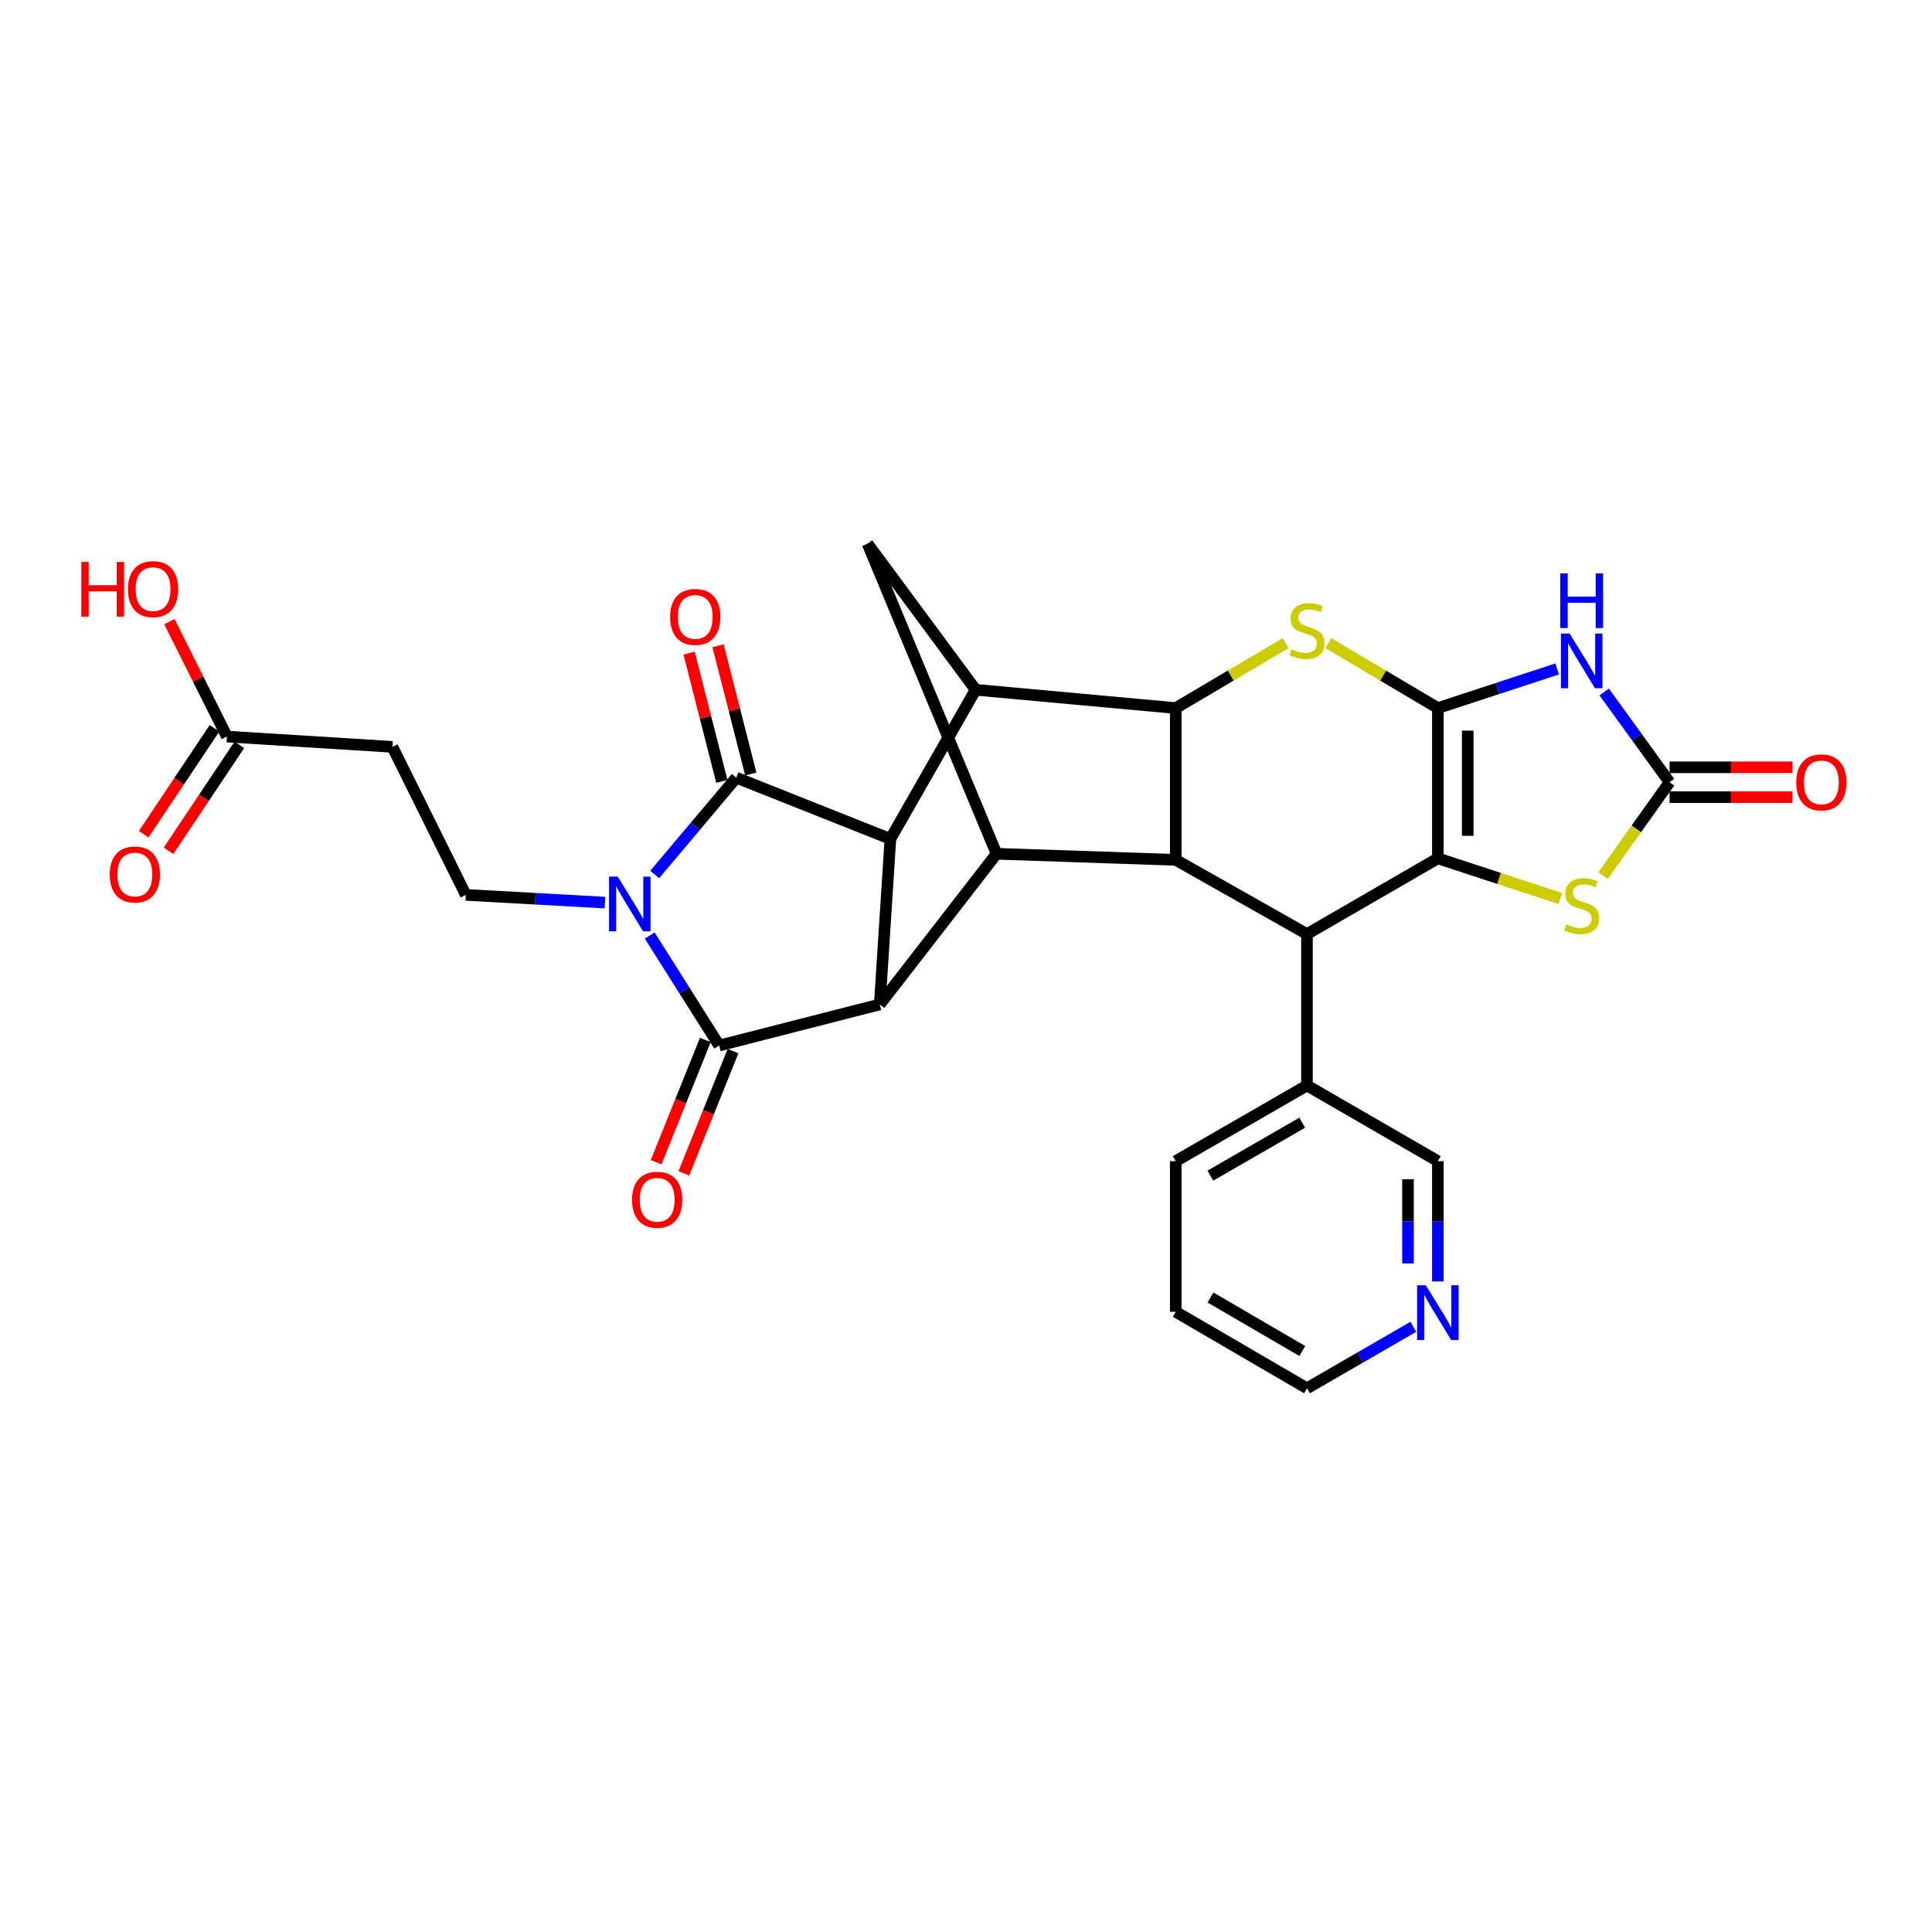 <?xml version='1.0' encoding='iso-8859-1'?>
<svg version='1.1' baseProfile='full'
              xmlns='http://www.w3.org/2000/svg'
                      xmlns:rdkit='http://www.rdkit.org/xml'
                      xmlns:xlink='http://www.w3.org/1999/xlink'
                  xml:space='preserve'
width='1000px' height='1000px' viewBox='0 0 1000 1000'>
<!-- END OF HEADER -->
<rect style='opacity:1.0;fill:#FFFFFF;stroke:none' width='1000' height='1000' x='0' y='0'> </rect>
<path class='bond-2' d='M 338.868,452.633 L 359.992,427.584' style='fill:none;fill-rule:evenodd;stroke:#0000FF;stroke-width:6px;stroke-linecap:butt;stroke-linejoin:miter;stroke-opacity:1' />
<path class='bond-2' d='M 359.992,427.584 L 381.115,402.535' style='fill:none;fill-rule:evenodd;stroke:#000000;stroke-width:6px;stroke-linecap:butt;stroke-linejoin:miter;stroke-opacity:1' />
<path class='bond-3' d='M 336.3,484.23 L 354.277,512.697' style='fill:none;fill-rule:evenodd;stroke:#0000FF;stroke-width:6px;stroke-linecap:butt;stroke-linejoin:miter;stroke-opacity:1' />
<path class='bond-3' d='M 354.277,512.697 L 372.254,541.163' style='fill:none;fill-rule:evenodd;stroke:#000000;stroke-width:6px;stroke-linecap:butt;stroke-linejoin:miter;stroke-opacity:1' />
<path class='bond-16' d='M 313.125,467.189 L 277.115,465.19' style='fill:none;fill-rule:evenodd;stroke:#0000FF;stroke-width:6px;stroke-linecap:butt;stroke-linejoin:miter;stroke-opacity:1' />
<path class='bond-16' d='M 277.115,465.19 L 241.105,463.19' style='fill:none;fill-rule:evenodd;stroke:#000000;stroke-width:6px;stroke-linecap:butt;stroke-linejoin:miter;stroke-opacity:1' />
<path class='bond-0' d='M 744.236,366.498 L 715.887,349.69' style='fill:none;fill-rule:evenodd;stroke:#000000;stroke-width:6px;stroke-linecap:butt;stroke-linejoin:miter;stroke-opacity:1' />
<path class='bond-0' d='M 715.887,349.69 L 687.538,332.882' style='fill:none;fill-rule:evenodd;stroke:#CCCC00;stroke-width:6px;stroke-linecap:butt;stroke-linejoin:miter;stroke-opacity:1' />
<path class='bond-6' d='M 744.236,366.498 L 775.109,356.371' style='fill:none;fill-rule:evenodd;stroke:#000000;stroke-width:6px;stroke-linecap:butt;stroke-linejoin:miter;stroke-opacity:1' />
<path class='bond-6' d='M 775.109,356.371 L 805.981,346.244' style='fill:none;fill-rule:evenodd;stroke:#0000FF;stroke-width:6px;stroke-linecap:butt;stroke-linejoin:miter;stroke-opacity:1' />
<path class='bond-33' d='M 744.236,366.498 L 744.236,444.283' style='fill:none;fill-rule:evenodd;stroke:#000000;stroke-width:6px;stroke-linecap:butt;stroke-linejoin:miter;stroke-opacity:1' />
<path class='bond-33' d='M 759.691,378.166 L 759.691,432.615' style='fill:none;fill-rule:evenodd;stroke:#000000;stroke-width:6px;stroke-linecap:butt;stroke-linejoin:miter;stroke-opacity:1' />
<path class='bond-1' d='M 744.236,444.283 L 676.489,483.471' style='fill:none;fill-rule:evenodd;stroke:#000000;stroke-width:6px;stroke-linecap:butt;stroke-linejoin:miter;stroke-opacity:1' />
<path class='bond-14' d='M 744.236,444.283 L 775.939,454.678' style='fill:none;fill-rule:evenodd;stroke:#000000;stroke-width:6px;stroke-linecap:butt;stroke-linejoin:miter;stroke-opacity:1' />
<path class='bond-14' d='M 775.939,454.678 L 807.641,465.074' style='fill:none;fill-rule:evenodd;stroke:#CCCC00;stroke-width:6px;stroke-linecap:butt;stroke-linejoin:miter;stroke-opacity:1' />
<path class='bond-5' d='M 381.115,402.535 L 460.866,434.228' style='fill:none;fill-rule:evenodd;stroke:#000000;stroke-width:6px;stroke-linecap:butt;stroke-linejoin:miter;stroke-opacity:1' />
<path class='bond-18' d='M 388.603,400.624 L 380.131,367.43' style='fill:none;fill-rule:evenodd;stroke:#000000;stroke-width:6px;stroke-linecap:butt;stroke-linejoin:miter;stroke-opacity:1' />
<path class='bond-18' d='M 380.131,367.43 L 371.659,334.236' style='fill:none;fill-rule:evenodd;stroke:#FF0000;stroke-width:6px;stroke-linecap:butt;stroke-linejoin:miter;stroke-opacity:1' />
<path class='bond-18' d='M 373.627,404.446 L 365.155,371.253' style='fill:none;fill-rule:evenodd;stroke:#000000;stroke-width:6px;stroke-linecap:butt;stroke-linejoin:miter;stroke-opacity:1' />
<path class='bond-18' d='M 365.155,371.253 L 356.683,338.059' style='fill:none;fill-rule:evenodd;stroke:#FF0000;stroke-width:6px;stroke-linecap:butt;stroke-linejoin:miter;stroke-opacity:1' />
<path class='bond-4' d='M 372.254,541.163 L 455.362,519.903' style='fill:none;fill-rule:evenodd;stroke:#000000;stroke-width:6px;stroke-linecap:butt;stroke-linejoin:miter;stroke-opacity:1' />
<path class='bond-19' d='M 365.085,538.278 L 352.351,569.919' style='fill:none;fill-rule:evenodd;stroke:#000000;stroke-width:6px;stroke-linecap:butt;stroke-linejoin:miter;stroke-opacity:1' />
<path class='bond-19' d='M 352.351,569.919 L 339.617,601.56' style='fill:none;fill-rule:evenodd;stroke:#FF0000;stroke-width:6px;stroke-linecap:butt;stroke-linejoin:miter;stroke-opacity:1' />
<path class='bond-19' d='M 379.423,544.049 L 366.689,575.689' style='fill:none;fill-rule:evenodd;stroke:#000000;stroke-width:6px;stroke-linecap:butt;stroke-linejoin:miter;stroke-opacity:1' />
<path class='bond-19' d='M 366.689,575.689 L 353.955,607.33' style='fill:none;fill-rule:evenodd;stroke:#FF0000;stroke-width:6px;stroke-linecap:butt;stroke-linejoin:miter;stroke-opacity:1' />
<path class='bond-11' d='M 455.362,519.903 L 515.811,441.921' style='fill:none;fill-rule:evenodd;stroke:#000000;stroke-width:6px;stroke-linecap:butt;stroke-linejoin:miter;stroke-opacity:1' />
<path class='bond-30' d='M 455.362,519.903 L 460.866,434.228' style='fill:none;fill-rule:evenodd;stroke:#000000;stroke-width:6px;stroke-linecap:butt;stroke-linejoin:miter;stroke-opacity:1' />
<path class='bond-10' d='M 460.866,434.228 L 504.983,357.027' style='fill:none;fill-rule:evenodd;stroke:#000000;stroke-width:6px;stroke-linecap:butt;stroke-linejoin:miter;stroke-opacity:1' />
<path class='bond-34' d='M 830.338,358.177 L 847.25,381.532' style='fill:none;fill-rule:evenodd;stroke:#0000FF;stroke-width:6px;stroke-linecap:butt;stroke-linejoin:miter;stroke-opacity:1' />
<path class='bond-34' d='M 847.25,381.532 L 864.162,404.888' style='fill:none;fill-rule:evenodd;stroke:#000000;stroke-width:6px;stroke-linecap:butt;stroke-linejoin:miter;stroke-opacity:1' />
<path class='bond-7' d='M 665.436,332.867 L 636.999,349.682' style='fill:none;fill-rule:evenodd;stroke:#CCCC00;stroke-width:6px;stroke-linecap:butt;stroke-linejoin:miter;stroke-opacity:1' />
<path class='bond-7' d='M 636.999,349.682 L 608.561,366.498' style='fill:none;fill-rule:evenodd;stroke:#000000;stroke-width:6px;stroke-linecap:butt;stroke-linejoin:miter;stroke-opacity:1' />
<path class='bond-8' d='M 608.561,366.498 L 504.983,357.027' style='fill:none;fill-rule:evenodd;stroke:#000000;stroke-width:6px;stroke-linecap:butt;stroke-linejoin:miter;stroke-opacity:1' />
<path class='bond-32' d='M 608.561,366.498 L 608.561,445.064' style='fill:none;fill-rule:evenodd;stroke:#000000;stroke-width:6px;stroke-linecap:butt;stroke-linejoin:miter;stroke-opacity:1' />
<path class='bond-9' d='M 608.561,445.064 L 515.811,441.921' style='fill:none;fill-rule:evenodd;stroke:#000000;stroke-width:6px;stroke-linecap:butt;stroke-linejoin:miter;stroke-opacity:1' />
<path class='bond-12' d='M 608.561,445.064 L 676.489,483.471' style='fill:none;fill-rule:evenodd;stroke:#000000;stroke-width:6px;stroke-linecap:butt;stroke-linejoin:miter;stroke-opacity:1' />
<path class='bond-31' d='M 504.983,357.027 L 449.042,281.424' style='fill:none;fill-rule:evenodd;stroke:#000000;stroke-width:6px;stroke-linecap:butt;stroke-linejoin:miter;stroke-opacity:1' />
<path class='bond-15' d='M 515.811,441.921 L 449.042,281.424' style='fill:none;fill-rule:evenodd;stroke:#000000;stroke-width:6px;stroke-linecap:butt;stroke-linejoin:miter;stroke-opacity:1' />
<path class='bond-22' d='M 676.489,483.471 L 676.489,561.84' style='fill:none;fill-rule:evenodd;stroke:#000000;stroke-width:6px;stroke-linecap:butt;stroke-linejoin:miter;stroke-opacity:1' />
<path class='bond-13' d='M 864.162,404.888 L 846.941,429.048' style='fill:none;fill-rule:evenodd;stroke:#000000;stroke-width:6px;stroke-linecap:butt;stroke-linejoin:miter;stroke-opacity:1' />
<path class='bond-13' d='M 846.941,429.048 L 829.719,453.208' style='fill:none;fill-rule:evenodd;stroke:#CCCC00;stroke-width:6px;stroke-linecap:butt;stroke-linejoin:miter;stroke-opacity:1' />
<path class='bond-21' d='M 864.162,412.616 L 895.963,412.616' style='fill:none;fill-rule:evenodd;stroke:#000000;stroke-width:6px;stroke-linecap:butt;stroke-linejoin:miter;stroke-opacity:1' />
<path class='bond-21' d='M 895.963,412.616 L 927.764,412.616' style='fill:none;fill-rule:evenodd;stroke:#FF0000;stroke-width:6px;stroke-linecap:butt;stroke-linejoin:miter;stroke-opacity:1' />
<path class='bond-21' d='M 864.162,397.16 L 895.963,397.16' style='fill:none;fill-rule:evenodd;stroke:#000000;stroke-width:6px;stroke-linecap:butt;stroke-linejoin:miter;stroke-opacity:1' />
<path class='bond-21' d='M 895.963,397.16 L 927.764,397.16' style='fill:none;fill-rule:evenodd;stroke:#FF0000;stroke-width:6px;stroke-linecap:butt;stroke-linejoin:miter;stroke-opacity:1' />
<path class='bond-17' d='M 241.105,463.19 L 203.11,386.573' style='fill:none;fill-rule:evenodd;stroke:#000000;stroke-width:6px;stroke-linecap:butt;stroke-linejoin:miter;stroke-opacity:1' />
<path class='bond-20' d='M 203.11,386.573 L 117.451,381.25' style='fill:none;fill-rule:evenodd;stroke:#000000;stroke-width:6px;stroke-linecap:butt;stroke-linejoin:miter;stroke-opacity:1' />
<path class='bond-24' d='M 111.026,376.955 L 92.701,404.374' style='fill:none;fill-rule:evenodd;stroke:#000000;stroke-width:6px;stroke-linecap:butt;stroke-linejoin:miter;stroke-opacity:1' />
<path class='bond-24' d='M 92.701,404.374 L 74.376,431.793' style='fill:none;fill-rule:evenodd;stroke:#FF0000;stroke-width:6px;stroke-linecap:butt;stroke-linejoin:miter;stroke-opacity:1' />
<path class='bond-24' d='M 123.876,385.544 L 105.551,412.963' style='fill:none;fill-rule:evenodd;stroke:#000000;stroke-width:6px;stroke-linecap:butt;stroke-linejoin:miter;stroke-opacity:1' />
<path class='bond-24' d='M 105.551,412.963 L 87.225,440.381' style='fill:none;fill-rule:evenodd;stroke:#FF0000;stroke-width:6px;stroke-linecap:butt;stroke-linejoin:miter;stroke-opacity:1' />
<path class='bond-25' d='M 117.451,381.25 L 102.569,351.501' style='fill:none;fill-rule:evenodd;stroke:#000000;stroke-width:6px;stroke-linecap:butt;stroke-linejoin:miter;stroke-opacity:1' />
<path class='bond-25' d='M 102.569,351.501 L 87.686,321.752' style='fill:none;fill-rule:evenodd;stroke:#FF0000;stroke-width:6px;stroke-linecap:butt;stroke-linejoin:miter;stroke-opacity:1' />
<path class='bond-26' d='M 676.489,561.84 L 744.236,601.011' style='fill:none;fill-rule:evenodd;stroke:#000000;stroke-width:6px;stroke-linecap:butt;stroke-linejoin:miter;stroke-opacity:1' />
<path class='bond-28' d='M 676.489,561.84 L 608.561,601.011' style='fill:none;fill-rule:evenodd;stroke:#000000;stroke-width:6px;stroke-linecap:butt;stroke-linejoin:miter;stroke-opacity:1' />
<path class='bond-28' d='M 674.02,581.104 L 626.471,608.524' style='fill:none;fill-rule:evenodd;stroke:#000000;stroke-width:6px;stroke-linecap:butt;stroke-linejoin:miter;stroke-opacity:1' />
<path class='bond-23' d='M 744.236,663.285 L 744.236,632.148' style='fill:none;fill-rule:evenodd;stroke:#0000FF;stroke-width:6px;stroke-linecap:butt;stroke-linejoin:miter;stroke-opacity:1' />
<path class='bond-23' d='M 744.236,632.148 L 744.236,601.011' style='fill:none;fill-rule:evenodd;stroke:#000000;stroke-width:6px;stroke-linecap:butt;stroke-linejoin:miter;stroke-opacity:1' />
<path class='bond-23' d='M 728.78,653.944 L 728.78,632.148' style='fill:none;fill-rule:evenodd;stroke:#0000FF;stroke-width:6px;stroke-linecap:butt;stroke-linejoin:miter;stroke-opacity:1' />
<path class='bond-23' d='M 728.78,632.148 L 728.78,610.352' style='fill:none;fill-rule:evenodd;stroke:#000000;stroke-width:6px;stroke-linecap:butt;stroke-linejoin:miter;stroke-opacity:1' />
<path class='bond-35' d='M 731.539,686.746 L 704.014,702.661' style='fill:none;fill-rule:evenodd;stroke:#0000FF;stroke-width:6px;stroke-linecap:butt;stroke-linejoin:miter;stroke-opacity:1' />
<path class='bond-35' d='M 704.014,702.661 L 676.489,718.576' style='fill:none;fill-rule:evenodd;stroke:#000000;stroke-width:6px;stroke-linecap:butt;stroke-linejoin:miter;stroke-opacity:1' />
<path class='bond-27' d='M 676.489,718.576 L 608.561,678.993' style='fill:none;fill-rule:evenodd;stroke:#000000;stroke-width:6px;stroke-linecap:butt;stroke-linejoin:miter;stroke-opacity:1' />
<path class='bond-27' d='M 674.081,699.285 L 626.532,671.577' style='fill:none;fill-rule:evenodd;stroke:#000000;stroke-width:6px;stroke-linecap:butt;stroke-linejoin:miter;stroke-opacity:1' />
<path class='bond-29' d='M 608.561,601.011 L 608.561,678.993' style='fill:none;fill-rule:evenodd;stroke:#000000;stroke-width:6px;stroke-linecap:butt;stroke-linejoin:miter;stroke-opacity:1' />
<path  class='atom-0' d='M 319.73 453.744
L 329.01 468.744
Q 329.93 470.224, 331.41 472.904
Q 332.89 475.584, 332.97 475.744
L 332.97 453.744
L 336.73 453.744
L 336.73 482.064
L 332.85 482.064
L 322.89 465.664
Q 321.73 463.744, 320.49 461.544
Q 319.29 459.344, 318.93 458.664
L 318.93 482.064
L 315.25 482.064
L 315.25 453.744
L 319.73 453.744
' fill='#0000FF'/>
<path  class='atom-7' d='M 812.42 327.918
L 821.7 342.918
Q 822.62 344.398, 824.1 347.078
Q 825.58 349.758, 825.66 349.918
L 825.66 327.918
L 829.42 327.918
L 829.42 356.238
L 825.54 356.238
L 815.58 339.838
Q 814.42 337.918, 813.18 335.718
Q 811.98 333.518, 811.62 332.838
L 811.62 356.238
L 807.94 356.238
L 807.94 327.918
L 812.42 327.918
' fill='#0000FF'/>
<path  class='atom-7' d='M 807.6 296.766
L 811.44 296.766
L 811.44 308.806
L 825.92 308.806
L 825.92 296.766
L 829.76 296.766
L 829.76 325.086
L 825.92 325.086
L 825.92 312.006
L 811.44 312.006
L 811.44 325.086
L 807.6 325.086
L 807.6 296.766
' fill='#0000FF'/>
<path  class='atom-8' d='M 668.489 336.051
Q 668.809 336.171, 670.129 336.731
Q 671.449 337.291, 672.889 337.651
Q 674.369 337.971, 675.809 337.971
Q 678.489 337.971, 680.049 336.691
Q 681.609 335.371, 681.609 333.091
Q 681.609 331.531, 680.809 330.571
Q 680.049 329.611, 678.849 329.091
Q 677.649 328.571, 675.649 327.971
Q 673.129 327.211, 671.609 326.491
Q 670.129 325.771, 669.049 324.251
Q 668.009 322.731, 668.009 320.171
Q 668.009 316.611, 670.409 314.411
Q 672.849 312.211, 677.649 312.211
Q 680.929 312.211, 684.649 313.771
L 683.729 316.851
Q 680.329 315.451, 677.769 315.451
Q 675.009 315.451, 673.489 316.611
Q 671.969 317.731, 672.009 319.691
Q 672.009 321.211, 672.769 322.131
Q 673.569 323.051, 674.689 323.571
Q 675.849 324.091, 677.769 324.691
Q 680.329 325.491, 681.849 326.291
Q 683.369 327.091, 684.449 328.731
Q 685.569 330.331, 685.569 333.091
Q 685.569 337.011, 682.929 339.131
Q 680.329 341.211, 675.969 341.211
Q 673.449 341.211, 671.529 340.651
Q 669.649 340.131, 667.409 339.211
L 668.489 336.051
' fill='#CCCC00'/>
<path  class='atom-15' d='M 810.68 478.414
Q 811 478.534, 812.32 479.094
Q 813.64 479.654, 815.08 480.014
Q 816.56 480.334, 818 480.334
Q 820.68 480.334, 822.24 479.054
Q 823.8 477.734, 823.8 475.454
Q 823.8 473.894, 823 472.934
Q 822.24 471.974, 821.04 471.454
Q 819.84 470.934, 817.84 470.334
Q 815.32 469.574, 813.8 468.854
Q 812.32 468.134, 811.24 466.614
Q 810.2 465.094, 810.2 462.534
Q 810.2 458.974, 812.6 456.774
Q 815.04 454.574, 819.84 454.574
Q 823.12 454.574, 826.84 456.134
L 825.92 459.214
Q 822.52 457.814, 819.96 457.814
Q 817.2 457.814, 815.68 458.974
Q 814.16 460.094, 814.2 462.054
Q 814.2 463.574, 814.96 464.494
Q 815.76 465.414, 816.88 465.934
Q 818.04 466.454, 819.96 467.054
Q 822.52 467.854, 824.04 468.654
Q 825.56 469.454, 826.64 471.094
Q 827.76 472.694, 827.76 475.454
Q 827.76 479.374, 825.12 481.494
Q 822.52 483.574, 818.16 483.574
Q 815.64 483.574, 813.72 483.014
Q 811.84 482.494, 809.6 481.574
L 810.68 478.414
' fill='#CCCC00'/>
<path  class='atom-19' d='M 346.855 319.318
Q 346.855 312.518, 350.215 308.718
Q 353.575 304.918, 359.855 304.918
Q 366.135 304.918, 369.495 308.718
Q 372.855 312.518, 372.855 319.318
Q 372.855 326.198, 369.455 330.118
Q 366.055 333.998, 359.855 333.998
Q 353.615 333.998, 350.215 330.118
Q 346.855 326.238, 346.855 319.318
M 359.855 330.798
Q 364.175 330.798, 366.495 327.918
Q 368.855 324.998, 368.855 319.318
Q 368.855 313.758, 366.495 310.958
Q 364.175 308.118, 359.855 308.118
Q 355.535 308.118, 353.175 310.918
Q 350.855 313.718, 350.855 319.318
Q 350.855 325.038, 353.175 327.918
Q 355.535 330.798, 359.855 330.798
' fill='#FF0000'/>
<path  class='atom-20' d='M 327.158 620.994
Q 327.158 614.194, 330.518 610.394
Q 333.878 606.594, 340.158 606.594
Q 346.438 606.594, 349.798 610.394
Q 353.158 614.194, 353.158 620.994
Q 353.158 627.874, 349.758 631.794
Q 346.358 635.674, 340.158 635.674
Q 333.918 635.674, 330.518 631.794
Q 327.158 627.914, 327.158 620.994
M 340.158 632.474
Q 344.478 632.474, 346.798 629.594
Q 349.158 626.674, 349.158 620.994
Q 349.158 615.434, 346.798 612.634
Q 344.478 609.794, 340.158 609.794
Q 335.838 609.794, 333.478 612.594
Q 331.158 615.394, 331.158 620.994
Q 331.158 626.714, 333.478 629.594
Q 335.838 632.474, 340.158 632.474
' fill='#FF0000'/>
<path  class='atom-22' d='M 929.728 404.968
Q 929.728 398.168, 933.088 394.368
Q 936.448 390.568, 942.728 390.568
Q 949.008 390.568, 952.368 394.368
Q 955.728 398.168, 955.728 404.968
Q 955.728 411.848, 952.328 415.768
Q 948.928 419.648, 942.728 419.648
Q 936.488 419.648, 933.088 415.768
Q 929.728 411.888, 929.728 404.968
M 942.728 416.448
Q 947.048 416.448, 949.368 413.568
Q 951.728 410.648, 951.728 404.968
Q 951.728 399.408, 949.368 396.608
Q 947.048 393.768, 942.728 393.768
Q 938.408 393.768, 936.048 396.568
Q 933.728 399.368, 933.728 404.968
Q 933.728 410.688, 936.048 413.568
Q 938.408 416.448, 942.728 416.448
' fill='#FF0000'/>
<path  class='atom-24' d='M 737.976 665.245
L 747.256 680.245
Q 748.176 681.725, 749.656 684.405
Q 751.136 687.085, 751.216 687.245
L 751.216 665.245
L 754.976 665.245
L 754.976 693.565
L 751.096 693.565
L 741.136 677.165
Q 739.976 675.245, 738.736 673.045
Q 737.536 670.845, 737.176 670.165
L 737.176 693.565
L 733.496 693.565
L 733.496 665.245
L 737.976 665.245
' fill='#0000FF'/>
<path  class='atom-25' d='M 56.797 452.631
Q 56.797 445.831, 60.157 442.031
Q 63.517 438.231, 69.797 438.231
Q 76.077 438.231, 79.437 442.031
Q 82.797 445.831, 82.797 452.631
Q 82.797 459.511, 79.397 463.431
Q 75.997 467.311, 69.797 467.311
Q 63.557 467.311, 60.157 463.431
Q 56.797 459.551, 56.797 452.631
M 69.797 464.111
Q 74.117 464.111, 76.437 461.231
Q 78.797 458.311, 78.797 452.631
Q 78.797 447.071, 76.437 444.271
Q 74.117 441.431, 69.797 441.431
Q 65.477 441.431, 63.117 444.231
Q 60.797 447.031, 60.797 452.631
Q 60.797 458.351, 63.117 461.231
Q 65.477 464.111, 69.797 464.111
' fill='#FF0000'/>
<path  class='atom-26' d='M 42.073 290.856
L 45.913 290.856
L 45.913 302.896
L 60.393 302.896
L 60.393 290.856
L 64.233 290.856
L 64.233 319.176
L 60.393 319.176
L 60.393 306.096
L 45.913 306.096
L 45.913 319.176
L 42.073 319.176
L 42.073 290.856
' fill='#FF0000'/>
<path  class='atom-26' d='M 66.233 304.936
Q 66.233 298.136, 69.593 294.336
Q 72.953 290.536, 79.233 290.536
Q 85.513 290.536, 88.873 294.336
Q 92.233 298.136, 92.233 304.936
Q 92.233 311.816, 88.833 315.736
Q 85.433 319.616, 79.233 319.616
Q 72.993 319.616, 69.593 315.736
Q 66.233 311.856, 66.233 304.936
M 79.233 316.416
Q 83.553 316.416, 85.873 313.536
Q 88.233 310.616, 88.233 304.936
Q 88.233 299.376, 85.873 296.576
Q 83.553 293.736, 79.233 293.736
Q 74.913 293.736, 72.553 296.536
Q 70.233 299.336, 70.233 304.936
Q 70.233 310.656, 72.553 313.536
Q 74.913 316.416, 79.233 316.416
' fill='#FF0000'/>
</svg>
